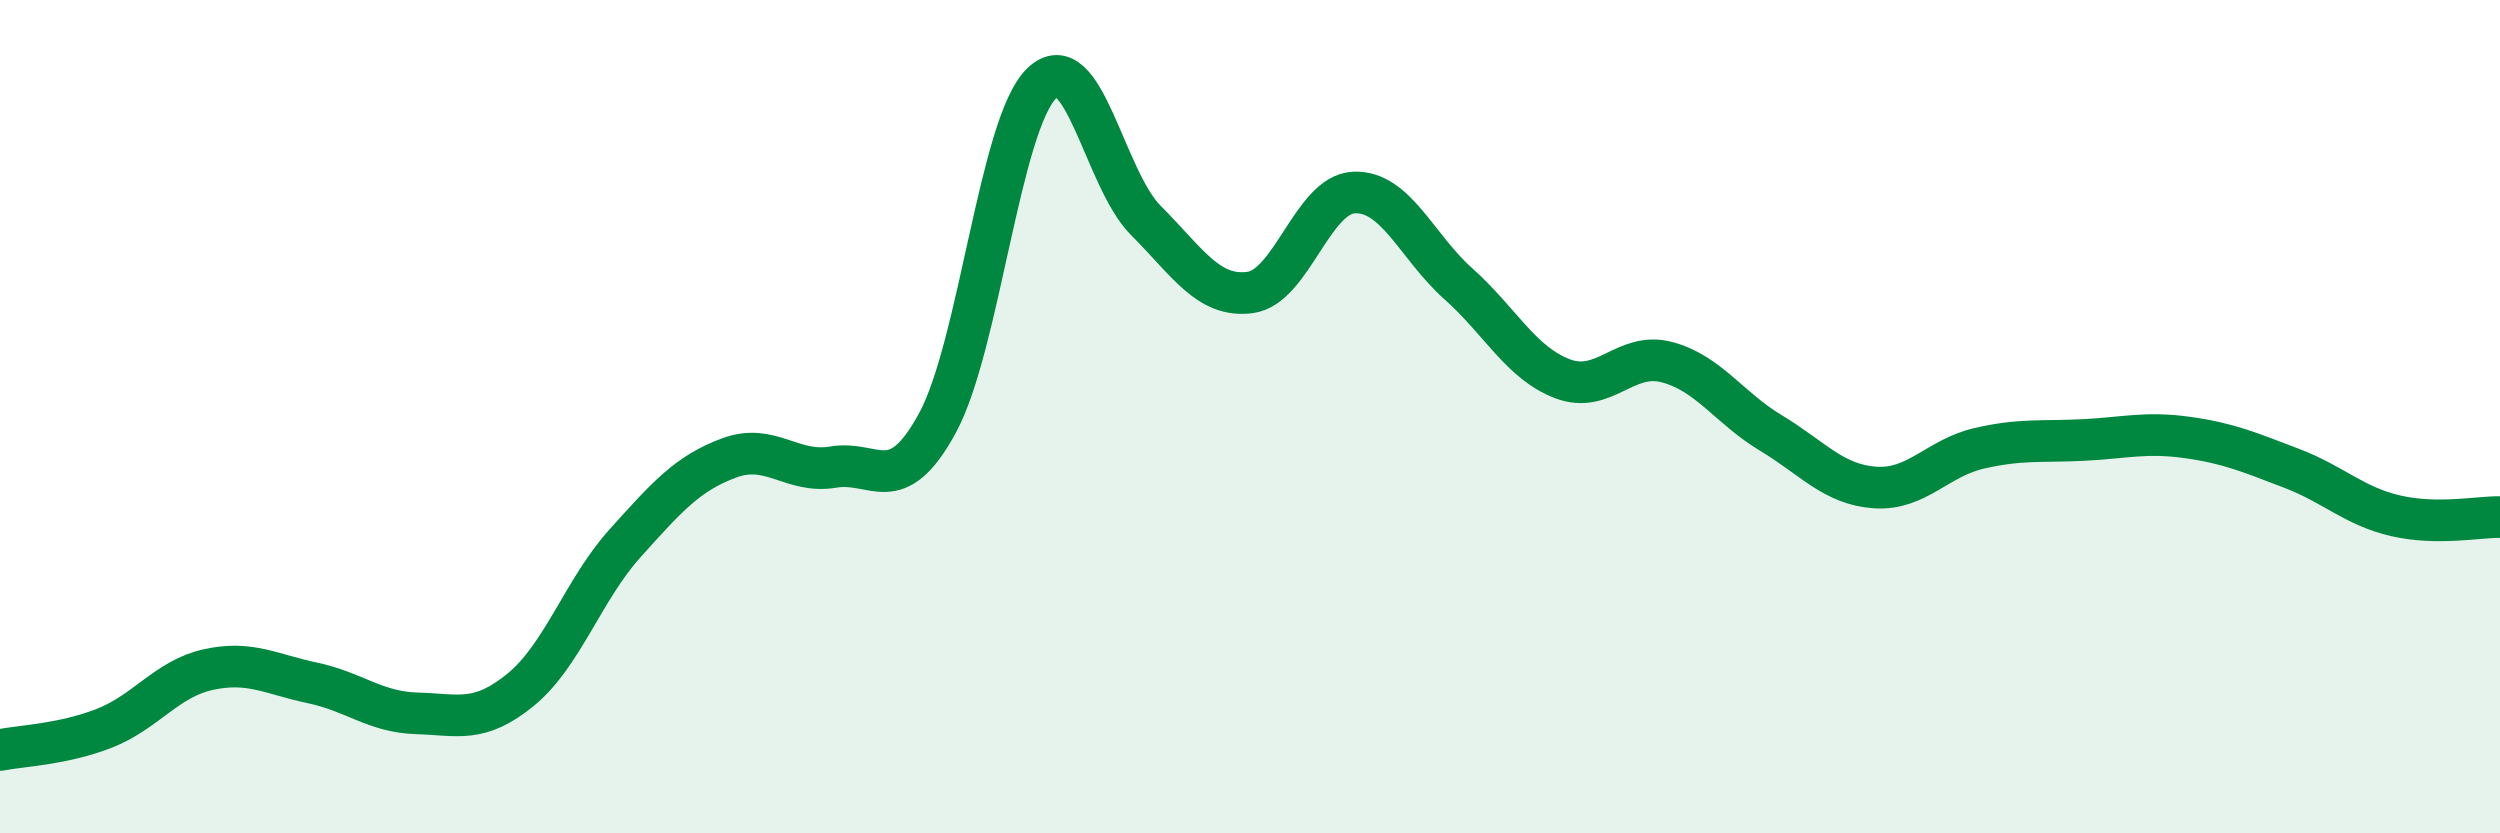 
    <svg width="60" height="20" viewBox="0 0 60 20" xmlns="http://www.w3.org/2000/svg">
      <path
        d="M 0,18 C 0.5,17.9 1.5,17.87 2.5,17.48 C 3.5,17.09 4,16.29 5,16.07 C 6,15.85 6.5,16.18 7.5,16.39 C 8.5,16.6 9,17.09 10,17.12 C 11,17.15 11.5,17.37 12.5,16.55 C 13.5,15.73 14,14.15 15,13.04 C 16,11.93 16.5,11.36 17.5,10.99 C 18.5,10.62 19,11.38 20,11.21 C 21,11.04 21.5,11.99 22.5,10.15 C 23.5,8.31 24,2.97 25,2 C 26,1.03 26.5,4.29 27.5,5.29 C 28.5,6.29 29,7.15 30,7.02 C 31,6.89 31.5,4.66 32.5,4.62 C 33.5,4.58 34,5.92 35,6.81 C 36,7.7 36.5,8.71 37.5,9.09 C 38.5,9.47 39,8.43 40,8.69 C 41,8.95 41.5,9.79 42.5,10.39 C 43.5,10.99 44,11.63 45,11.7 C 46,11.77 46.5,10.99 47.5,10.76 C 48.5,10.53 49,10.61 50,10.56 C 51,10.51 51.5,10.36 52.5,10.5 C 53.5,10.64 54,10.86 55,11.24 C 56,11.62 56.5,12.15 57.5,12.38 C 58.5,12.61 59.5,12.4 60,12.41L60 20L0 20Z"
        fill="#008740"
        opacity="0.1"
        stroke-linecap="round"
        stroke-linejoin="round"
      />
      <path
        d="M 0,18 C 0.5,17.9 1.5,17.87 2.5,17.48 C 3.5,17.09 4,16.29 5,16.07 C 6,15.85 6.5,16.18 7.5,16.39 C 8.5,16.6 9,17.09 10,17.12 C 11,17.15 11.5,17.37 12.5,16.55 C 13.5,15.73 14,14.15 15,13.04 C 16,11.93 16.5,11.36 17.5,10.99 C 18.5,10.62 19,11.38 20,11.21 C 21,11.04 21.5,11.99 22.5,10.15 C 23.5,8.31 24,2.97 25,2 C 26,1.03 26.5,4.29 27.5,5.29 C 28.5,6.29 29,7.15 30,7.02 C 31,6.89 31.5,4.66 32.5,4.62 C 33.5,4.58 34,5.92 35,6.81 C 36,7.7 36.5,8.71 37.5,9.09 C 38.5,9.47 39,8.43 40,8.69 C 41,8.95 41.5,9.79 42.5,10.39 C 43.5,10.99 44,11.63 45,11.7 C 46,11.77 46.5,10.99 47.5,10.76 C 48.5,10.53 49,10.61 50,10.56 C 51,10.51 51.5,10.36 52.5,10.5 C 53.5,10.64 54,10.86 55,11.24 C 56,11.62 56.5,12.15 57.5,12.38 C 58.5,12.61 59.5,12.4 60,12.41"
        stroke="#008740"
        stroke-width="1"
        fill="none"
        stroke-linecap="round"
        stroke-linejoin="round"
      />
    </svg>
  